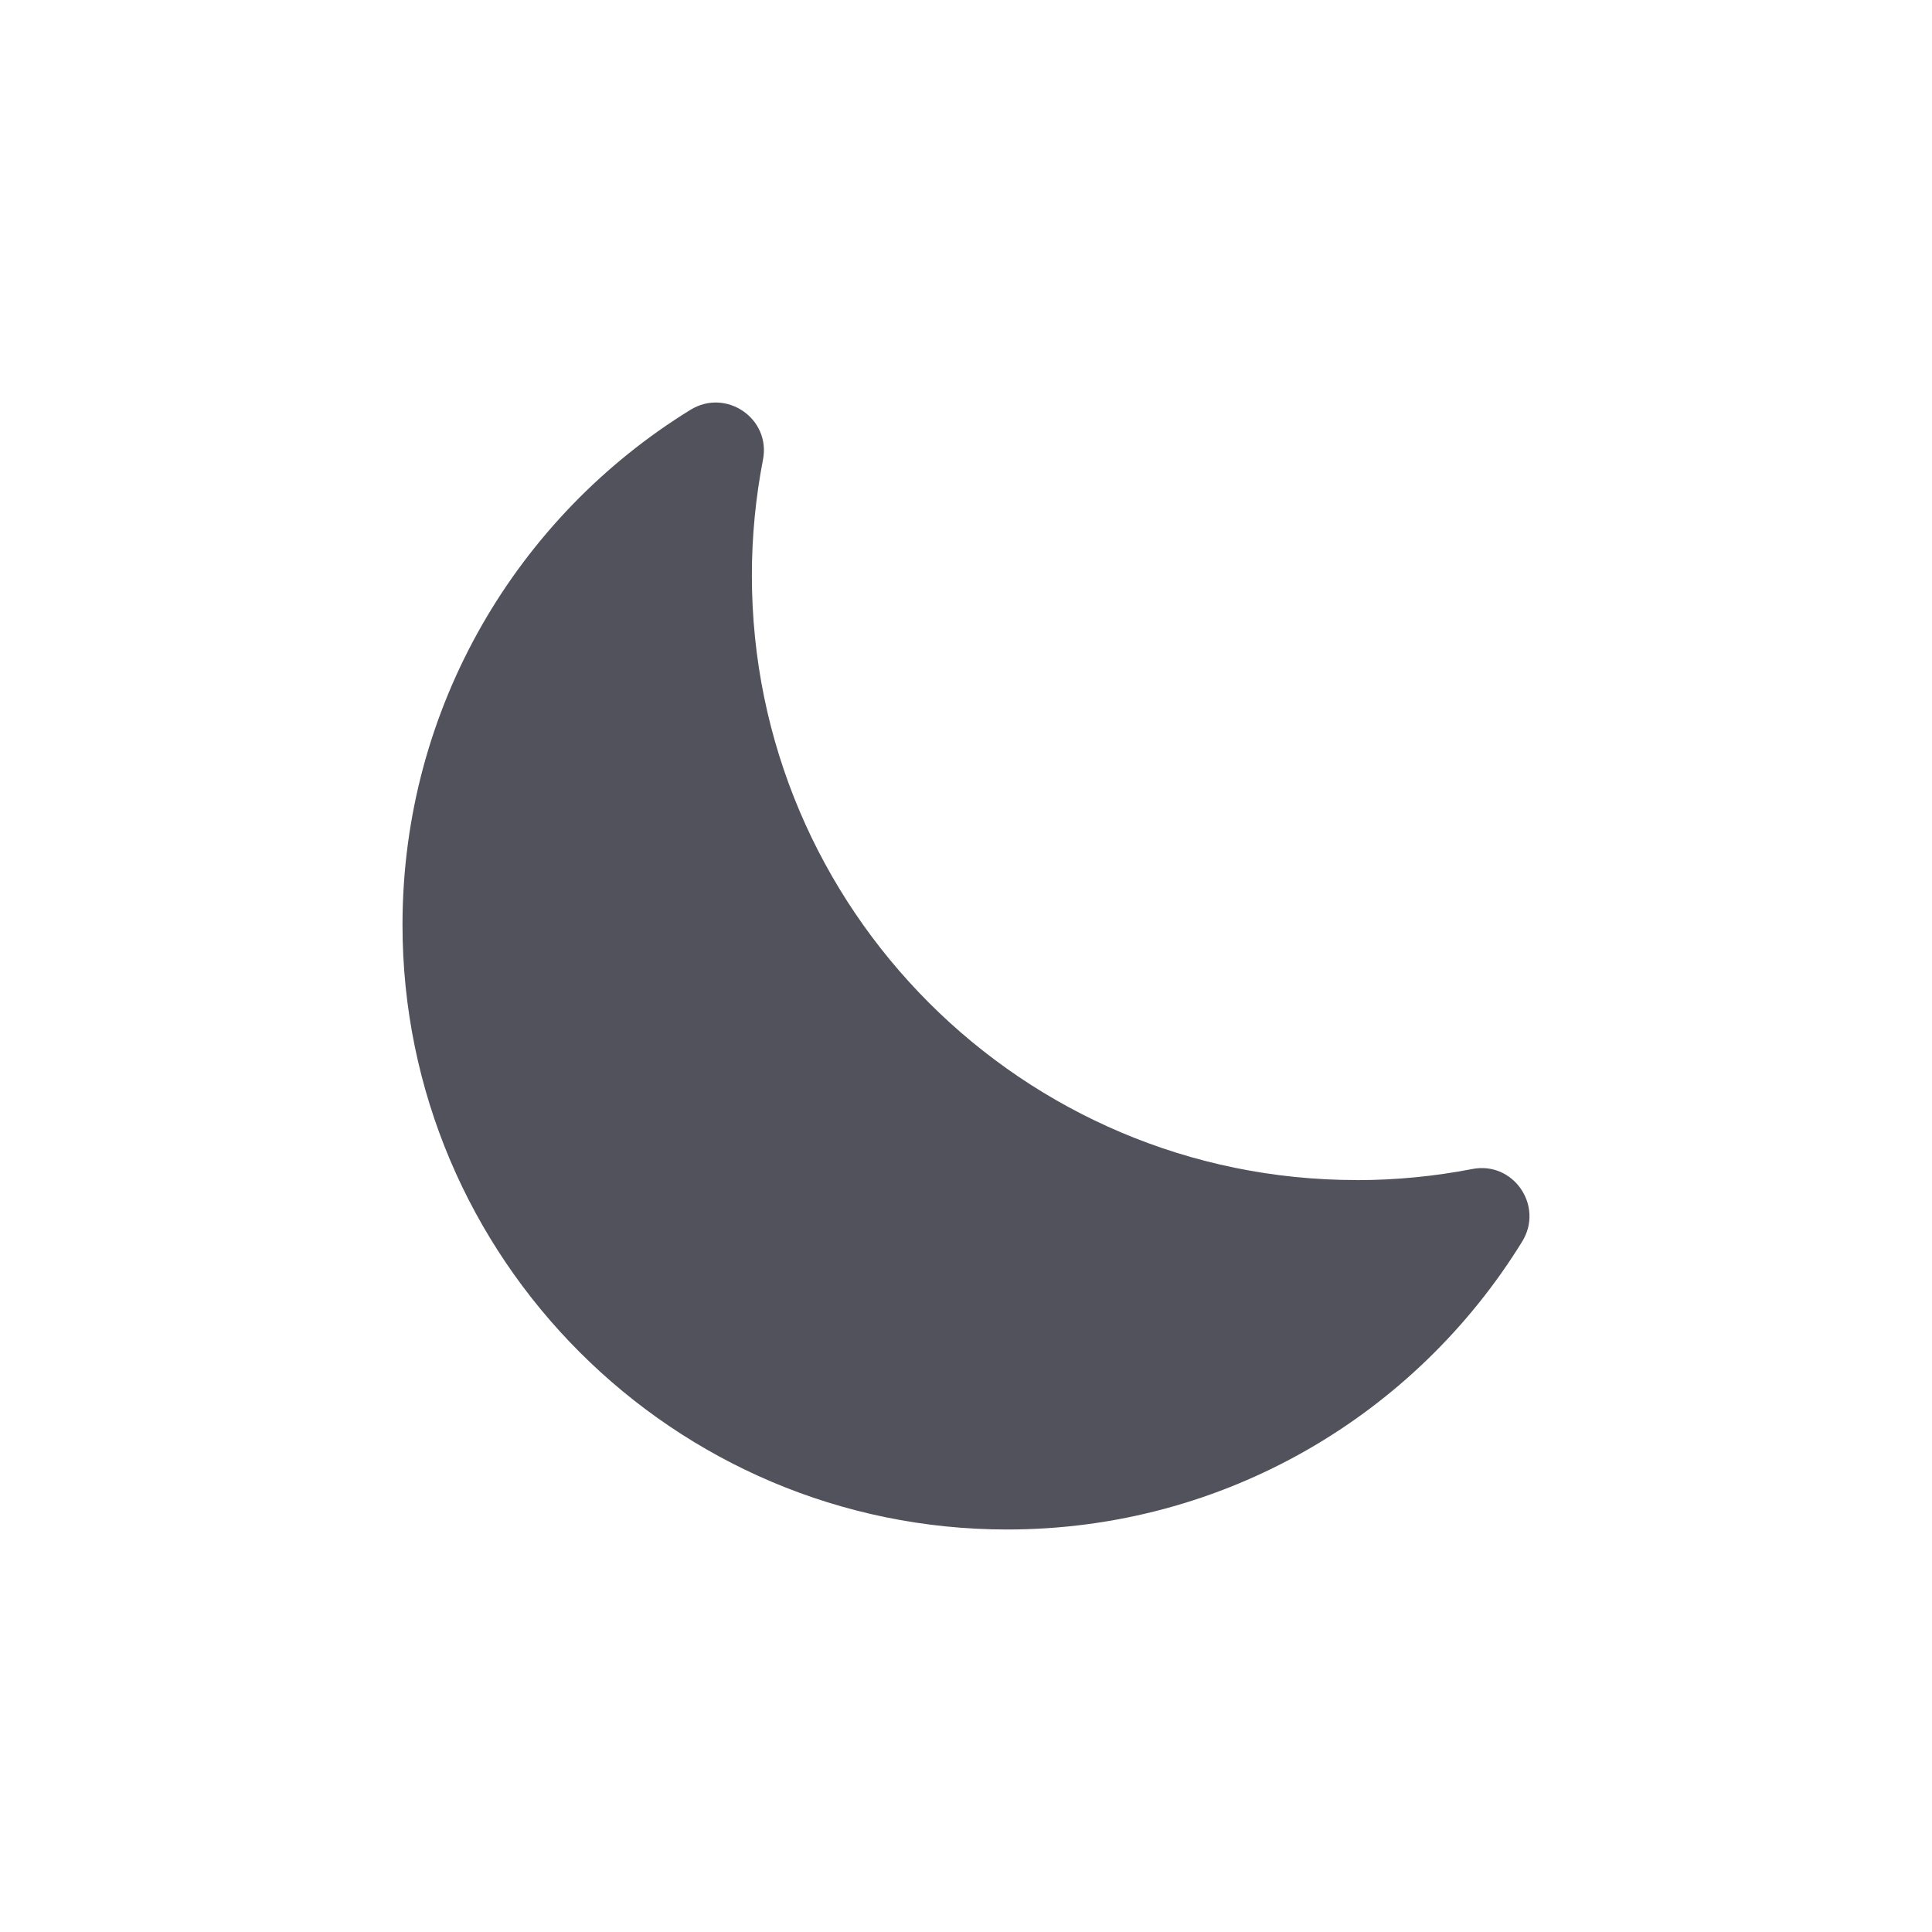 <svg width="24" height="24" viewBox="0 0 24 24" fill="none" xmlns="http://www.w3.org/2000/svg">
<path d="M16.851 14.659C12.706 14.659 9.34 11.293 9.34 7.149C9.34 6.657 9.388 6.176 9.478 5.711C9.578 5.2 9.02 4.818 8.577 5.091C6.431 6.413 5 8.784 5 11.489C5 15.632 8.368 19 12.511 19C15.216 19 17.587 17.569 18.909 15.423C19.182 14.98 18.8 14.422 18.289 14.522C17.824 14.612 17.344 14.66 16.852 14.66L16.851 14.659Z" fill="#52525D"/>
</svg>
